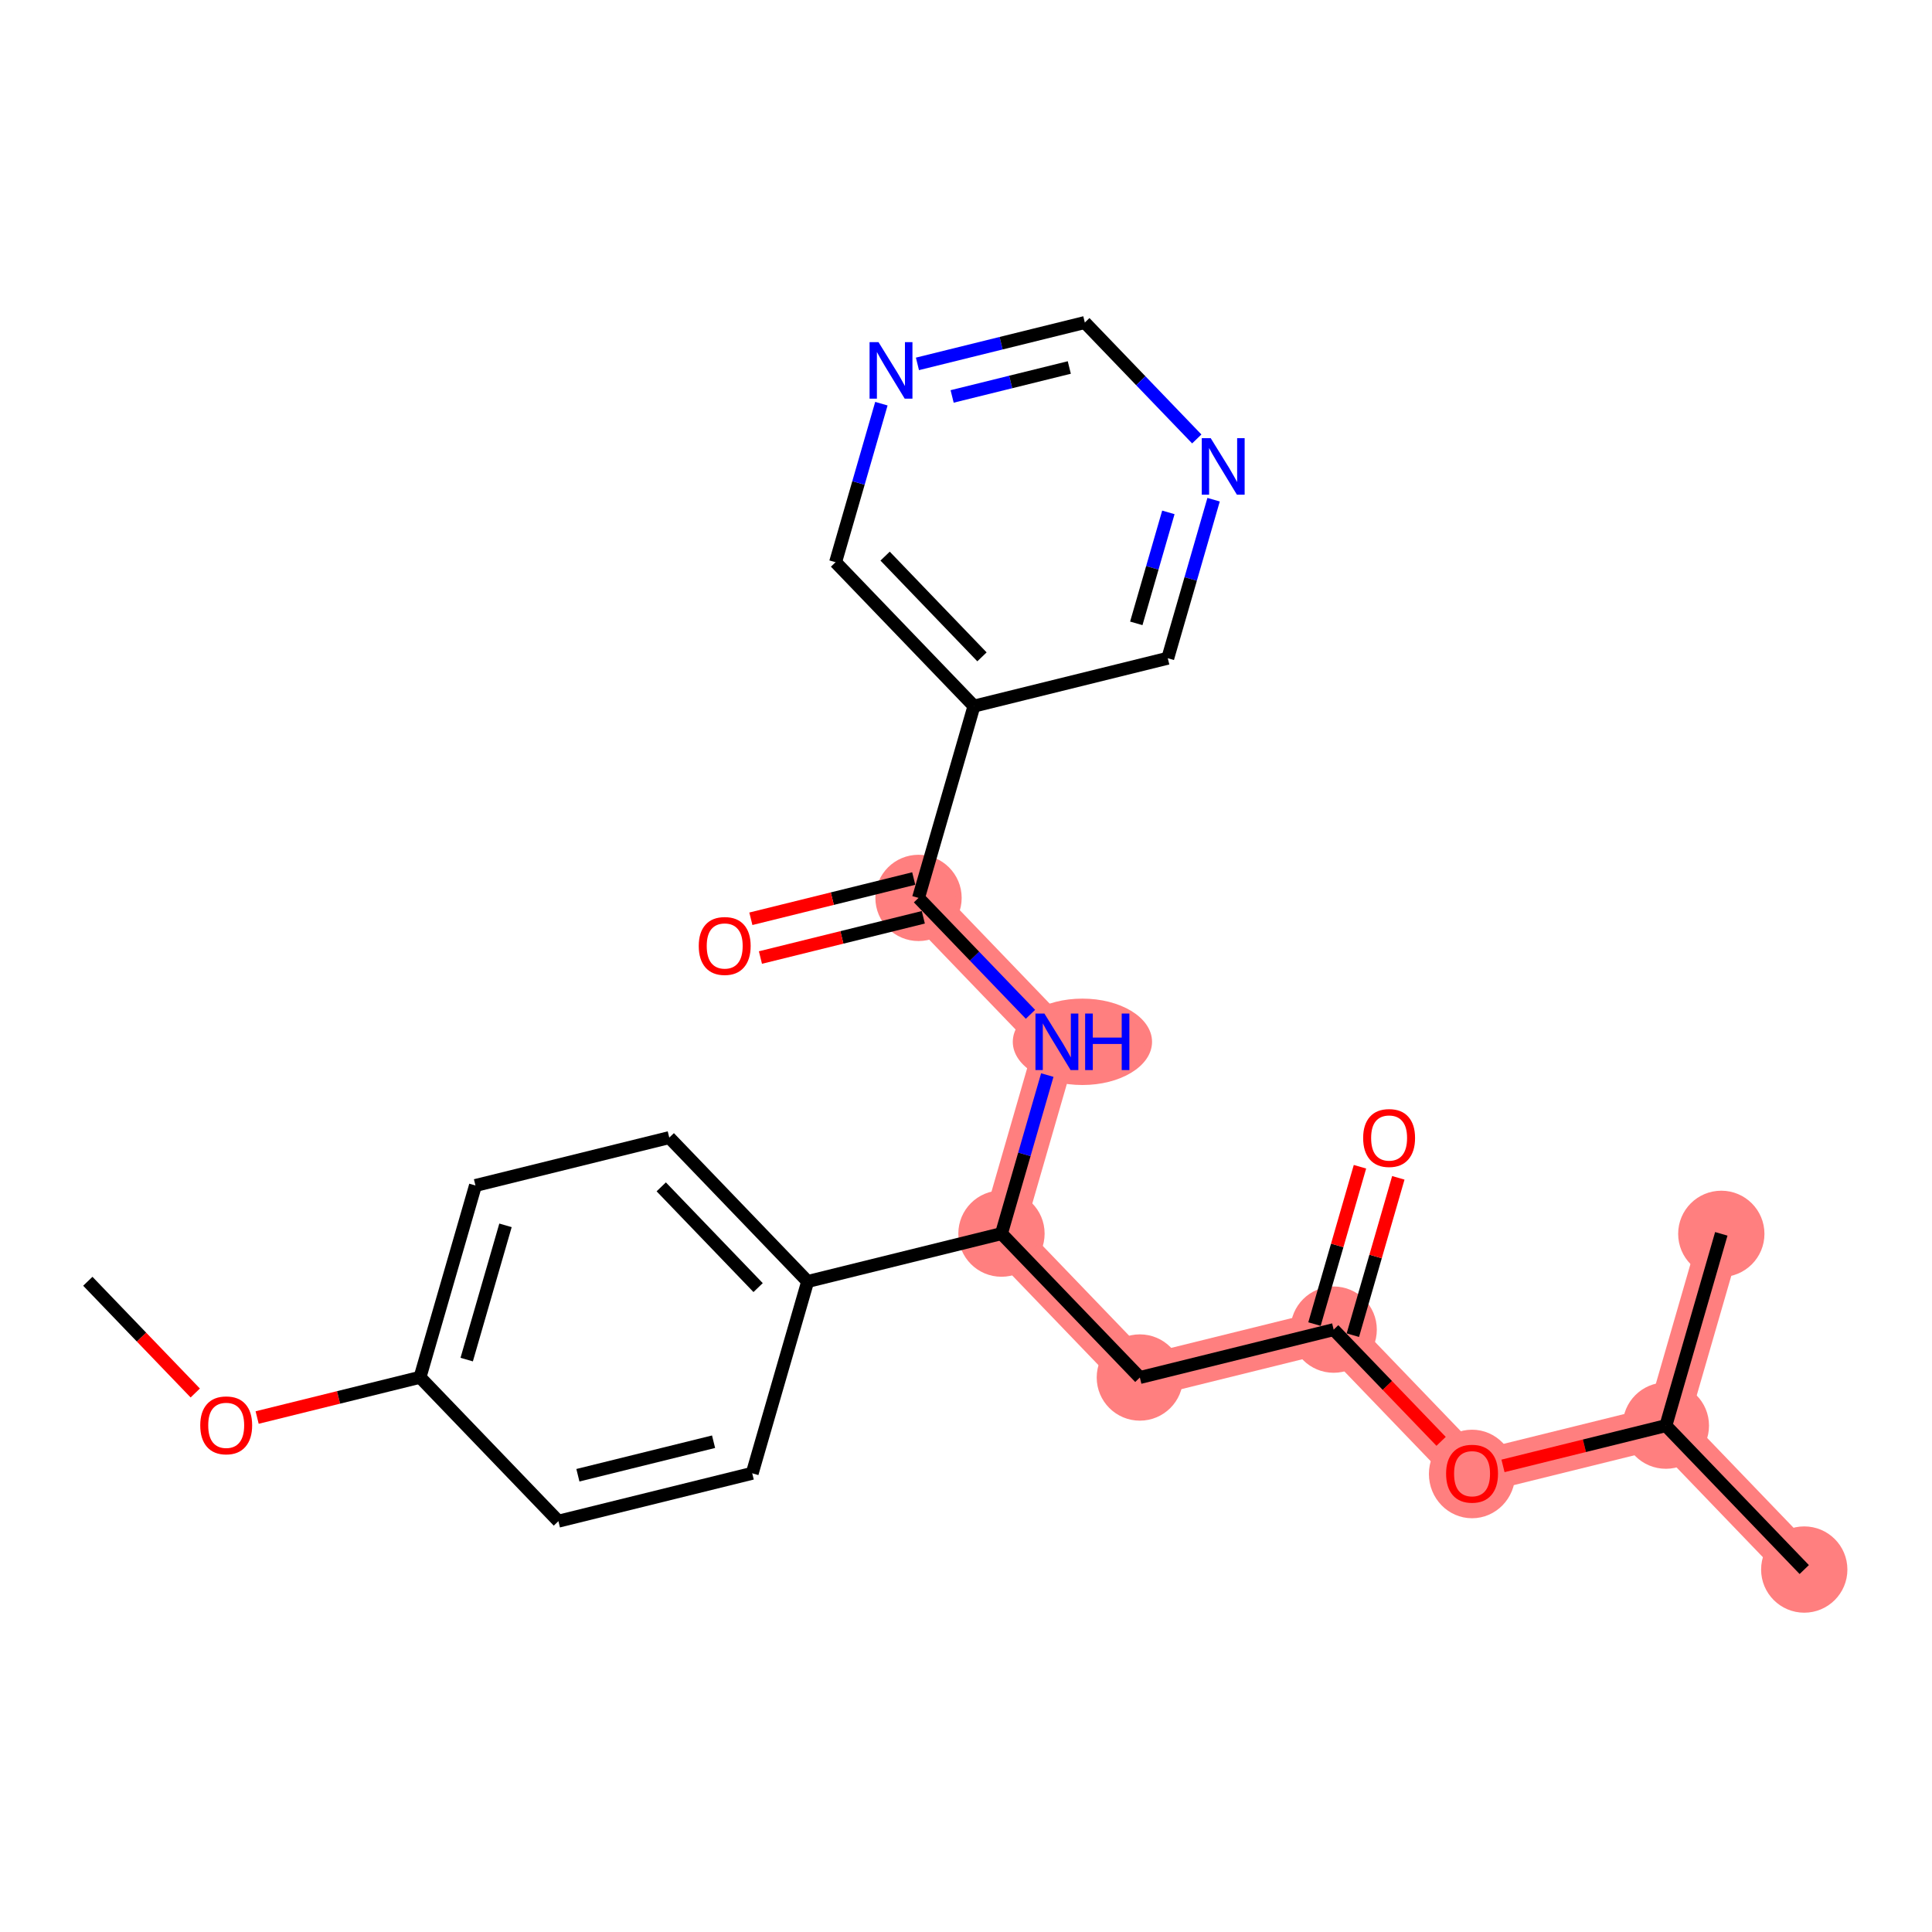<?xml version='1.0' encoding='iso-8859-1'?>
<svg version='1.1' baseProfile='full'
              xmlns='http://www.w3.org/2000/svg'
                      xmlns:rdkit='http://www.rdkit.org/xml'
                      xmlns:xlink='http://www.w3.org/1999/xlink'
                  xml:space='preserve'
width='300px' height='300px' viewBox='0 0 300 300'>
<!-- END OF HEADER -->
<rect style='opacity:1.0;fill:#FFFFFF;stroke:none' width='300' height='300' x='0' y='0'> </rect>
<rect style='opacity:1.0;fill:#FFFFFF;stroke:none' width='300' height='300' x='0' y='0'> </rect>
<path d='M 155.508,191.555 L 176.996,213.9' style='fill:none;fill-rule:evenodd;stroke:#FF7F7F;stroke-width:6.6px;stroke-linecap:butt;stroke-linejoin:miter;stroke-opacity:1' />
<path d='M 155.508,191.555 L 164.116,161.773' style='fill:none;fill-rule:evenodd;stroke:#FF7F7F;stroke-width:6.6px;stroke-linecap:butt;stroke-linejoin:miter;stroke-opacity:1' />
<path d='M 176.996,213.9 L 207.092,206.464' style='fill:none;fill-rule:evenodd;stroke:#FF7F7F;stroke-width:6.6px;stroke-linecap:butt;stroke-linejoin:miter;stroke-opacity:1' />
<path d='M 207.092,206.464 L 228.58,228.809' style='fill:none;fill-rule:evenodd;stroke:#FF7F7F;stroke-width:6.6px;stroke-linecap:butt;stroke-linejoin:miter;stroke-opacity:1' />
<path d='M 228.58,228.809 L 258.675,221.373' style='fill:none;fill-rule:evenodd;stroke:#FF7F7F;stroke-width:6.6px;stroke-linecap:butt;stroke-linejoin:miter;stroke-opacity:1' />
<path d='M 258.675,221.373 L 280.163,243.719' style='fill:none;fill-rule:evenodd;stroke:#FF7F7F;stroke-width:6.6px;stroke-linecap:butt;stroke-linejoin:miter;stroke-opacity:1' />
<path d='M 258.675,221.373 L 267.283,191.591' style='fill:none;fill-rule:evenodd;stroke:#FF7F7F;stroke-width:6.6px;stroke-linecap:butt;stroke-linejoin:miter;stroke-opacity:1' />
<path d='M 164.116,161.773 L 142.628,139.427' style='fill:none;fill-rule:evenodd;stroke:#FF7F7F;stroke-width:6.6px;stroke-linecap:butt;stroke-linejoin:miter;stroke-opacity:1' />
<ellipse cx='155.508' cy='191.555' rx='6.2' ry='6.2'  style='fill:#FF7F7F;fill-rule:evenodd;stroke:#FF7F7F;stroke-width:1.0px;stroke-linecap:butt;stroke-linejoin:miter;stroke-opacity:1' />
<ellipse cx='176.996' cy='213.9' rx='6.2' ry='6.2'  style='fill:#FF7F7F;fill-rule:evenodd;stroke:#FF7F7F;stroke-width:1.0px;stroke-linecap:butt;stroke-linejoin:miter;stroke-opacity:1' />
<ellipse cx='207.092' cy='206.464' rx='6.2' ry='6.2'  style='fill:#FF7F7F;fill-rule:evenodd;stroke:#FF7F7F;stroke-width:1.0px;stroke-linecap:butt;stroke-linejoin:miter;stroke-opacity:1' />
<ellipse cx='228.58' cy='228.878' rx='6.2' ry='6.375'  style='fill:#FF7F7F;fill-rule:evenodd;stroke:#FF7F7F;stroke-width:1.0px;stroke-linecap:butt;stroke-linejoin:miter;stroke-opacity:1' />
<ellipse cx='258.675' cy='221.373' rx='6.2' ry='6.2'  style='fill:#FF7F7F;fill-rule:evenodd;stroke:#FF7F7F;stroke-width:1.0px;stroke-linecap:butt;stroke-linejoin:miter;stroke-opacity:1' />
<ellipse cx='280.163' cy='243.719' rx='6.2' ry='6.2'  style='fill:#FF7F7F;fill-rule:evenodd;stroke:#FF7F7F;stroke-width:1.0px;stroke-linecap:butt;stroke-linejoin:miter;stroke-opacity:1' />
<ellipse cx='267.283' cy='191.591' rx='6.2' ry='6.2'  style='fill:#FF7F7F;fill-rule:evenodd;stroke:#FF7F7F;stroke-width:1.0px;stroke-linecap:butt;stroke-linejoin:miter;stroke-opacity:1' />
<ellipse cx='168.077' cy='161.773' rx='10.312' ry='6.208'  style='fill:#FF7F7F;fill-rule:evenodd;stroke:#FF7F7F;stroke-width:1.0px;stroke-linecap:butt;stroke-linejoin:miter;stroke-opacity:1' />
<ellipse cx='142.628' cy='139.427' rx='6.2' ry='6.2'  style='fill:#FF7F7F;fill-rule:evenodd;stroke:#FF7F7F;stroke-width:1.0px;stroke-linecap:butt;stroke-linejoin:miter;stroke-opacity:1' />
<path class='bond-0 atom-0 atom-1' d='M 13.636,198.955 L 21.978,207.629' style='fill:none;fill-rule:evenodd;stroke:#000000;stroke-width:2.0px;stroke-linecap:butt;stroke-linejoin:miter;stroke-opacity:1' />
<path class='bond-0 atom-0 atom-1' d='M 21.978,207.629 L 30.319,216.303' style='fill:none;fill-rule:evenodd;stroke:#FF0000;stroke-width:2.0px;stroke-linecap:butt;stroke-linejoin:miter;stroke-opacity:1' />
<path class='bond-1 atom-1 atom-2' d='M 39.929,220.113 L 52.575,216.988' style='fill:none;fill-rule:evenodd;stroke:#FF0000;stroke-width:2.0px;stroke-linecap:butt;stroke-linejoin:miter;stroke-opacity:1' />
<path class='bond-1 atom-1 atom-2' d='M 52.575,216.988 L 65.22,213.864' style='fill:none;fill-rule:evenodd;stroke:#000000;stroke-width:2.0px;stroke-linecap:butt;stroke-linejoin:miter;stroke-opacity:1' />
<path class='bond-2 atom-2 atom-3' d='M 65.22,213.864 L 73.828,184.082' style='fill:none;fill-rule:evenodd;stroke:#000000;stroke-width:2.0px;stroke-linecap:butt;stroke-linejoin:miter;stroke-opacity:1' />
<path class='bond-2 atom-2 atom-3' d='M 72.468,211.118 L 78.493,190.271' style='fill:none;fill-rule:evenodd;stroke:#000000;stroke-width:2.0px;stroke-linecap:butt;stroke-linejoin:miter;stroke-opacity:1' />
<path class='bond-24 atom-24 atom-2' d='M 86.708,236.209 L 65.22,213.864' style='fill:none;fill-rule:evenodd;stroke:#000000;stroke-width:2.0px;stroke-linecap:butt;stroke-linejoin:miter;stroke-opacity:1' />
<path class='bond-3 atom-3 atom-4' d='M 73.828,184.082 L 103.924,176.645' style='fill:none;fill-rule:evenodd;stroke:#000000;stroke-width:2.0px;stroke-linecap:butt;stroke-linejoin:miter;stroke-opacity:1' />
<path class='bond-4 atom-4 atom-5' d='M 103.924,176.645 L 125.412,198.991' style='fill:none;fill-rule:evenodd;stroke:#000000;stroke-width:2.0px;stroke-linecap:butt;stroke-linejoin:miter;stroke-opacity:1' />
<path class='bond-4 atom-4 atom-5' d='M 102.678,184.295 L 117.72,199.937' style='fill:none;fill-rule:evenodd;stroke:#000000;stroke-width:2.0px;stroke-linecap:butt;stroke-linejoin:miter;stroke-opacity:1' />
<path class='bond-5 atom-5 atom-6' d='M 125.412,198.991 L 155.508,191.555' style='fill:none;fill-rule:evenodd;stroke:#000000;stroke-width:2.0px;stroke-linecap:butt;stroke-linejoin:miter;stroke-opacity:1' />
<path class='bond-22 atom-5 atom-23' d='M 125.412,198.991 L 116.804,228.773' style='fill:none;fill-rule:evenodd;stroke:#000000;stroke-width:2.0px;stroke-linecap:butt;stroke-linejoin:miter;stroke-opacity:1' />
<path class='bond-6 atom-6 atom-7' d='M 155.508,191.555 L 176.996,213.9' style='fill:none;fill-rule:evenodd;stroke:#000000;stroke-width:2.0px;stroke-linecap:butt;stroke-linejoin:miter;stroke-opacity:1' />
<path class='bond-13 atom-6 atom-14' d='M 155.508,191.555 L 159.065,179.246' style='fill:none;fill-rule:evenodd;stroke:#000000;stroke-width:2.0px;stroke-linecap:butt;stroke-linejoin:miter;stroke-opacity:1' />
<path class='bond-13 atom-6 atom-14' d='M 159.065,179.246 L 162.623,166.937' style='fill:none;fill-rule:evenodd;stroke:#0000FF;stroke-width:2.0px;stroke-linecap:butt;stroke-linejoin:miter;stroke-opacity:1' />
<path class='bond-7 atom-7 atom-8' d='M 176.996,213.9 L 207.092,206.464' style='fill:none;fill-rule:evenodd;stroke:#000000;stroke-width:2.0px;stroke-linecap:butt;stroke-linejoin:miter;stroke-opacity:1' />
<path class='bond-8 atom-8 atom-9' d='M 210.07,207.325 L 213.6,195.109' style='fill:none;fill-rule:evenodd;stroke:#000000;stroke-width:2.0px;stroke-linecap:butt;stroke-linejoin:miter;stroke-opacity:1' />
<path class='bond-8 atom-8 atom-9' d='M 213.6,195.109 L 217.131,182.893' style='fill:none;fill-rule:evenodd;stroke:#FF0000;stroke-width:2.0px;stroke-linecap:butt;stroke-linejoin:miter;stroke-opacity:1' />
<path class='bond-8 atom-8 atom-9' d='M 204.113,205.603 L 207.644,193.387' style='fill:none;fill-rule:evenodd;stroke:#000000;stroke-width:2.0px;stroke-linecap:butt;stroke-linejoin:miter;stroke-opacity:1' />
<path class='bond-8 atom-8 atom-9' d='M 207.644,193.387 L 211.175,181.172' style='fill:none;fill-rule:evenodd;stroke:#FF0000;stroke-width:2.0px;stroke-linecap:butt;stroke-linejoin:miter;stroke-opacity:1' />
<path class='bond-9 atom-8 atom-10' d='M 207.092,206.464 L 215.433,215.138' style='fill:none;fill-rule:evenodd;stroke:#000000;stroke-width:2.0px;stroke-linecap:butt;stroke-linejoin:miter;stroke-opacity:1' />
<path class='bond-9 atom-8 atom-10' d='M 215.433,215.138 L 223.774,223.812' style='fill:none;fill-rule:evenodd;stroke:#FF0000;stroke-width:2.0px;stroke-linecap:butt;stroke-linejoin:miter;stroke-opacity:1' />
<path class='bond-10 atom-10 atom-11' d='M 233.385,227.622 L 246.03,224.498' style='fill:none;fill-rule:evenodd;stroke:#FF0000;stroke-width:2.0px;stroke-linecap:butt;stroke-linejoin:miter;stroke-opacity:1' />
<path class='bond-10 atom-10 atom-11' d='M 246.03,224.498 L 258.675,221.373' style='fill:none;fill-rule:evenodd;stroke:#000000;stroke-width:2.0px;stroke-linecap:butt;stroke-linejoin:miter;stroke-opacity:1' />
<path class='bond-11 atom-11 atom-12' d='M 258.675,221.373 L 280.163,243.719' style='fill:none;fill-rule:evenodd;stroke:#000000;stroke-width:2.0px;stroke-linecap:butt;stroke-linejoin:miter;stroke-opacity:1' />
<path class='bond-12 atom-11 atom-13' d='M 258.675,221.373 L 267.283,191.591' style='fill:none;fill-rule:evenodd;stroke:#000000;stroke-width:2.0px;stroke-linecap:butt;stroke-linejoin:miter;stroke-opacity:1' />
<path class='bond-14 atom-14 atom-15' d='M 160.011,157.504 L 151.319,148.466' style='fill:none;fill-rule:evenodd;stroke:#0000FF;stroke-width:2.0px;stroke-linecap:butt;stroke-linejoin:miter;stroke-opacity:1' />
<path class='bond-14 atom-14 atom-15' d='M 151.319,148.466 L 142.628,139.427' style='fill:none;fill-rule:evenodd;stroke:#000000;stroke-width:2.0px;stroke-linecap:butt;stroke-linejoin:miter;stroke-opacity:1' />
<path class='bond-15 atom-15 atom-16' d='M 141.884,136.418 L 129.239,139.542' style='fill:none;fill-rule:evenodd;stroke:#000000;stroke-width:2.0px;stroke-linecap:butt;stroke-linejoin:miter;stroke-opacity:1' />
<path class='bond-15 atom-15 atom-16' d='M 129.239,139.542 L 116.593,142.667' style='fill:none;fill-rule:evenodd;stroke:#FF0000;stroke-width:2.0px;stroke-linecap:butt;stroke-linejoin:miter;stroke-opacity:1' />
<path class='bond-15 atom-15 atom-16' d='M 143.371,142.437 L 130.726,145.561' style='fill:none;fill-rule:evenodd;stroke:#000000;stroke-width:2.0px;stroke-linecap:butt;stroke-linejoin:miter;stroke-opacity:1' />
<path class='bond-15 atom-15 atom-16' d='M 130.726,145.561 L 118.08,148.686' style='fill:none;fill-rule:evenodd;stroke:#FF0000;stroke-width:2.0px;stroke-linecap:butt;stroke-linejoin:miter;stroke-opacity:1' />
<path class='bond-16 atom-15 atom-17' d='M 142.628,139.427 L 151.235,109.645' style='fill:none;fill-rule:evenodd;stroke:#000000;stroke-width:2.0px;stroke-linecap:butt;stroke-linejoin:miter;stroke-opacity:1' />
<path class='bond-17 atom-17 atom-18' d='M 151.235,109.645 L 129.747,87.3' style='fill:none;fill-rule:evenodd;stroke:#000000;stroke-width:2.0px;stroke-linecap:butt;stroke-linejoin:miter;stroke-opacity:1' />
<path class='bond-17 atom-17 atom-18' d='M 152.481,101.996 L 137.44,86.354' style='fill:none;fill-rule:evenodd;stroke:#000000;stroke-width:2.0px;stroke-linecap:butt;stroke-linejoin:miter;stroke-opacity:1' />
<path class='bond-25 atom-22 atom-17' d='M 181.331,102.209 L 151.235,109.645' style='fill:none;fill-rule:evenodd;stroke:#000000;stroke-width:2.0px;stroke-linecap:butt;stroke-linejoin:miter;stroke-opacity:1' />
<path class='bond-18 atom-18 atom-19' d='M 129.747,87.3 L 133.305,74.991' style='fill:none;fill-rule:evenodd;stroke:#000000;stroke-width:2.0px;stroke-linecap:butt;stroke-linejoin:miter;stroke-opacity:1' />
<path class='bond-18 atom-18 atom-19' d='M 133.305,74.991 L 136.862,62.682' style='fill:none;fill-rule:evenodd;stroke:#0000FF;stroke-width:2.0px;stroke-linecap:butt;stroke-linejoin:miter;stroke-opacity:1' />
<path class='bond-19 atom-19 atom-20' d='M 142.46,56.504 L 155.455,53.292' style='fill:none;fill-rule:evenodd;stroke:#0000FF;stroke-width:2.0px;stroke-linecap:butt;stroke-linejoin:miter;stroke-opacity:1' />
<path class='bond-19 atom-19 atom-20' d='M 155.455,53.292 L 168.451,50.081' style='fill:none;fill-rule:evenodd;stroke:#000000;stroke-width:2.0px;stroke-linecap:butt;stroke-linejoin:miter;stroke-opacity:1' />
<path class='bond-19 atom-19 atom-20' d='M 147.846,61.559 L 156.943,59.312' style='fill:none;fill-rule:evenodd;stroke:#0000FF;stroke-width:2.0px;stroke-linecap:butt;stroke-linejoin:miter;stroke-opacity:1' />
<path class='bond-19 atom-19 atom-20' d='M 156.943,59.312 L 166.04,57.064' style='fill:none;fill-rule:evenodd;stroke:#000000;stroke-width:2.0px;stroke-linecap:butt;stroke-linejoin:miter;stroke-opacity:1' />
<path class='bond-20 atom-20 atom-21' d='M 168.451,50.081 L 177.143,59.12' style='fill:none;fill-rule:evenodd;stroke:#000000;stroke-width:2.0px;stroke-linecap:butt;stroke-linejoin:miter;stroke-opacity:1' />
<path class='bond-20 atom-20 atom-21' d='M 177.143,59.12 L 185.834,68.159' style='fill:none;fill-rule:evenodd;stroke:#0000FF;stroke-width:2.0px;stroke-linecap:butt;stroke-linejoin:miter;stroke-opacity:1' />
<path class='bond-21 atom-21 atom-22' d='M 188.446,77.592 L 184.889,89.9' style='fill:none;fill-rule:evenodd;stroke:#0000FF;stroke-width:2.0px;stroke-linecap:butt;stroke-linejoin:miter;stroke-opacity:1' />
<path class='bond-21 atom-21 atom-22' d='M 184.889,89.9 L 181.331,102.209' style='fill:none;fill-rule:evenodd;stroke:#000000;stroke-width:2.0px;stroke-linecap:butt;stroke-linejoin:miter;stroke-opacity:1' />
<path class='bond-21 atom-21 atom-22' d='M 181.423,79.563 L 178.932,88.179' style='fill:none;fill-rule:evenodd;stroke:#0000FF;stroke-width:2.0px;stroke-linecap:butt;stroke-linejoin:miter;stroke-opacity:1' />
<path class='bond-21 atom-21 atom-22' d='M 178.932,88.179 L 176.442,96.795' style='fill:none;fill-rule:evenodd;stroke:#000000;stroke-width:2.0px;stroke-linecap:butt;stroke-linejoin:miter;stroke-opacity:1' />
<path class='bond-23 atom-23 atom-24' d='M 116.804,228.773 L 86.708,236.209' style='fill:none;fill-rule:evenodd;stroke:#000000;stroke-width:2.0px;stroke-linecap:butt;stroke-linejoin:miter;stroke-opacity:1' />
<path class='bond-23 atom-23 atom-24' d='M 110.802,223.869 L 89.735,229.075' style='fill:none;fill-rule:evenodd;stroke:#000000;stroke-width:2.0px;stroke-linecap:butt;stroke-linejoin:miter;stroke-opacity:1' />
<path  class='atom-1' d='M 31.094 221.325
Q 31.094 219.217, 32.136 218.039
Q 33.178 216.861, 35.124 216.861
Q 37.071 216.861, 38.113 218.039
Q 39.154 219.217, 39.154 221.325
Q 39.154 223.458, 38.1 224.673
Q 37.046 225.876, 35.124 225.876
Q 33.19 225.876, 32.136 224.673
Q 31.094 223.47, 31.094 221.325
M 35.124 224.884
Q 36.464 224.884, 37.183 223.991
Q 37.914 223.086, 37.914 221.325
Q 37.914 219.601, 37.183 218.733
Q 36.464 217.853, 35.124 217.853
Q 33.785 217.853, 33.053 218.721
Q 32.334 219.589, 32.334 221.325
Q 32.334 223.098, 33.053 223.991
Q 33.785 224.884, 35.124 224.884
' fill='#FF0000'/>
<path  class='atom-9' d='M 211.669 176.707
Q 211.669 174.599, 212.711 173.421
Q 213.753 172.243, 215.699 172.243
Q 217.646 172.243, 218.688 173.421
Q 219.73 174.599, 219.73 176.707
Q 219.73 178.84, 218.675 180.055
Q 217.621 181.258, 215.699 181.258
Q 213.765 181.258, 212.711 180.055
Q 211.669 178.852, 211.669 176.707
M 215.699 180.266
Q 217.039 180.266, 217.758 179.373
Q 218.489 178.468, 218.489 176.707
Q 218.489 174.983, 217.758 174.115
Q 217.039 173.235, 215.699 173.235
Q 214.36 173.235, 213.629 174.103
Q 212.909 174.971, 212.909 176.707
Q 212.909 178.48, 213.629 179.373
Q 214.36 180.266, 215.699 180.266
' fill='#FF0000'/>
<path  class='atom-10' d='M 224.549 228.834
Q 224.549 226.726, 225.591 225.548
Q 226.633 224.37, 228.58 224.37
Q 230.526 224.37, 231.568 225.548
Q 232.61 226.726, 232.61 228.834
Q 232.61 230.967, 231.556 232.182
Q 230.502 233.385, 228.58 233.385
Q 226.645 233.385, 225.591 232.182
Q 224.549 230.979, 224.549 228.834
M 228.58 232.393
Q 229.919 232.393, 230.638 231.5
Q 231.37 230.595, 231.37 228.834
Q 231.37 227.111, 230.638 226.242
Q 229.919 225.362, 228.58 225.362
Q 227.24 225.362, 226.509 226.23
Q 225.79 227.098, 225.79 228.834
Q 225.79 230.607, 226.509 231.5
Q 227.24 232.393, 228.58 232.393
' fill='#FF0000'/>
<path  class='atom-14' d='M 162.175 157.383
L 165.052 162.033
Q 165.337 162.492, 165.796 163.323
Q 166.255 164.154, 166.279 164.203
L 166.279 157.383
L 167.445 157.383
L 167.445 166.162
L 166.242 166.162
L 163.155 161.078
Q 162.795 160.483, 162.41 159.801
Q 162.038 159.119, 161.927 158.908
L 161.927 166.162
L 160.786 166.162
L 160.786 157.383
L 162.175 157.383
' fill='#0000FF'/>
<path  class='atom-14' d='M 168.499 157.383
L 169.69 157.383
L 169.69 161.115
L 174.178 161.115
L 174.178 157.383
L 175.369 157.383
L 175.369 166.162
L 174.178 166.162
L 174.178 162.107
L 169.69 162.107
L 169.69 166.162
L 168.499 166.162
L 168.499 157.383
' fill='#0000FF'/>
<path  class='atom-16' d='M 108.502 146.888
Q 108.502 144.78, 109.543 143.602
Q 110.585 142.424, 112.532 142.424
Q 114.479 142.424, 115.52 143.602
Q 116.562 144.78, 116.562 146.888
Q 116.562 149.021, 115.508 150.236
Q 114.454 151.439, 112.532 151.439
Q 110.597 151.439, 109.543 150.236
Q 108.502 149.034, 108.502 146.888
M 112.532 150.447
Q 113.871 150.447, 114.59 149.554
Q 115.322 148.649, 115.322 146.888
Q 115.322 145.165, 114.59 144.297
Q 113.871 143.416, 112.532 143.416
Q 111.192 143.416, 110.461 144.284
Q 109.742 145.152, 109.742 146.888
Q 109.742 148.662, 110.461 149.554
Q 111.192 150.447, 112.532 150.447
' fill='#FF0000'/>
<path  class='atom-19' d='M 136.414 53.128
L 139.291 57.778
Q 139.577 58.237, 140.035 59.068
Q 140.494 59.898, 140.519 59.948
L 140.519 53.128
L 141.685 53.128
L 141.685 61.907
L 140.482 61.907
L 137.394 56.823
Q 137.035 56.228, 136.65 55.546
Q 136.278 54.864, 136.166 54.653
L 136.166 61.907
L 135.026 61.907
L 135.026 53.128
L 136.414 53.128
' fill='#0000FF'/>
<path  class='atom-21' d='M 187.998 68.037
L 190.875 72.687
Q 191.16 73.146, 191.619 73.977
Q 192.078 74.808, 192.103 74.857
L 192.103 68.037
L 193.268 68.037
L 193.268 76.817
L 192.066 76.817
L 188.978 71.732
Q 188.618 71.137, 188.234 70.455
Q 187.862 69.773, 187.75 69.562
L 187.75 76.817
L 186.609 76.817
L 186.609 68.037
L 187.998 68.037
' fill='#0000FF'/>
</svg>

